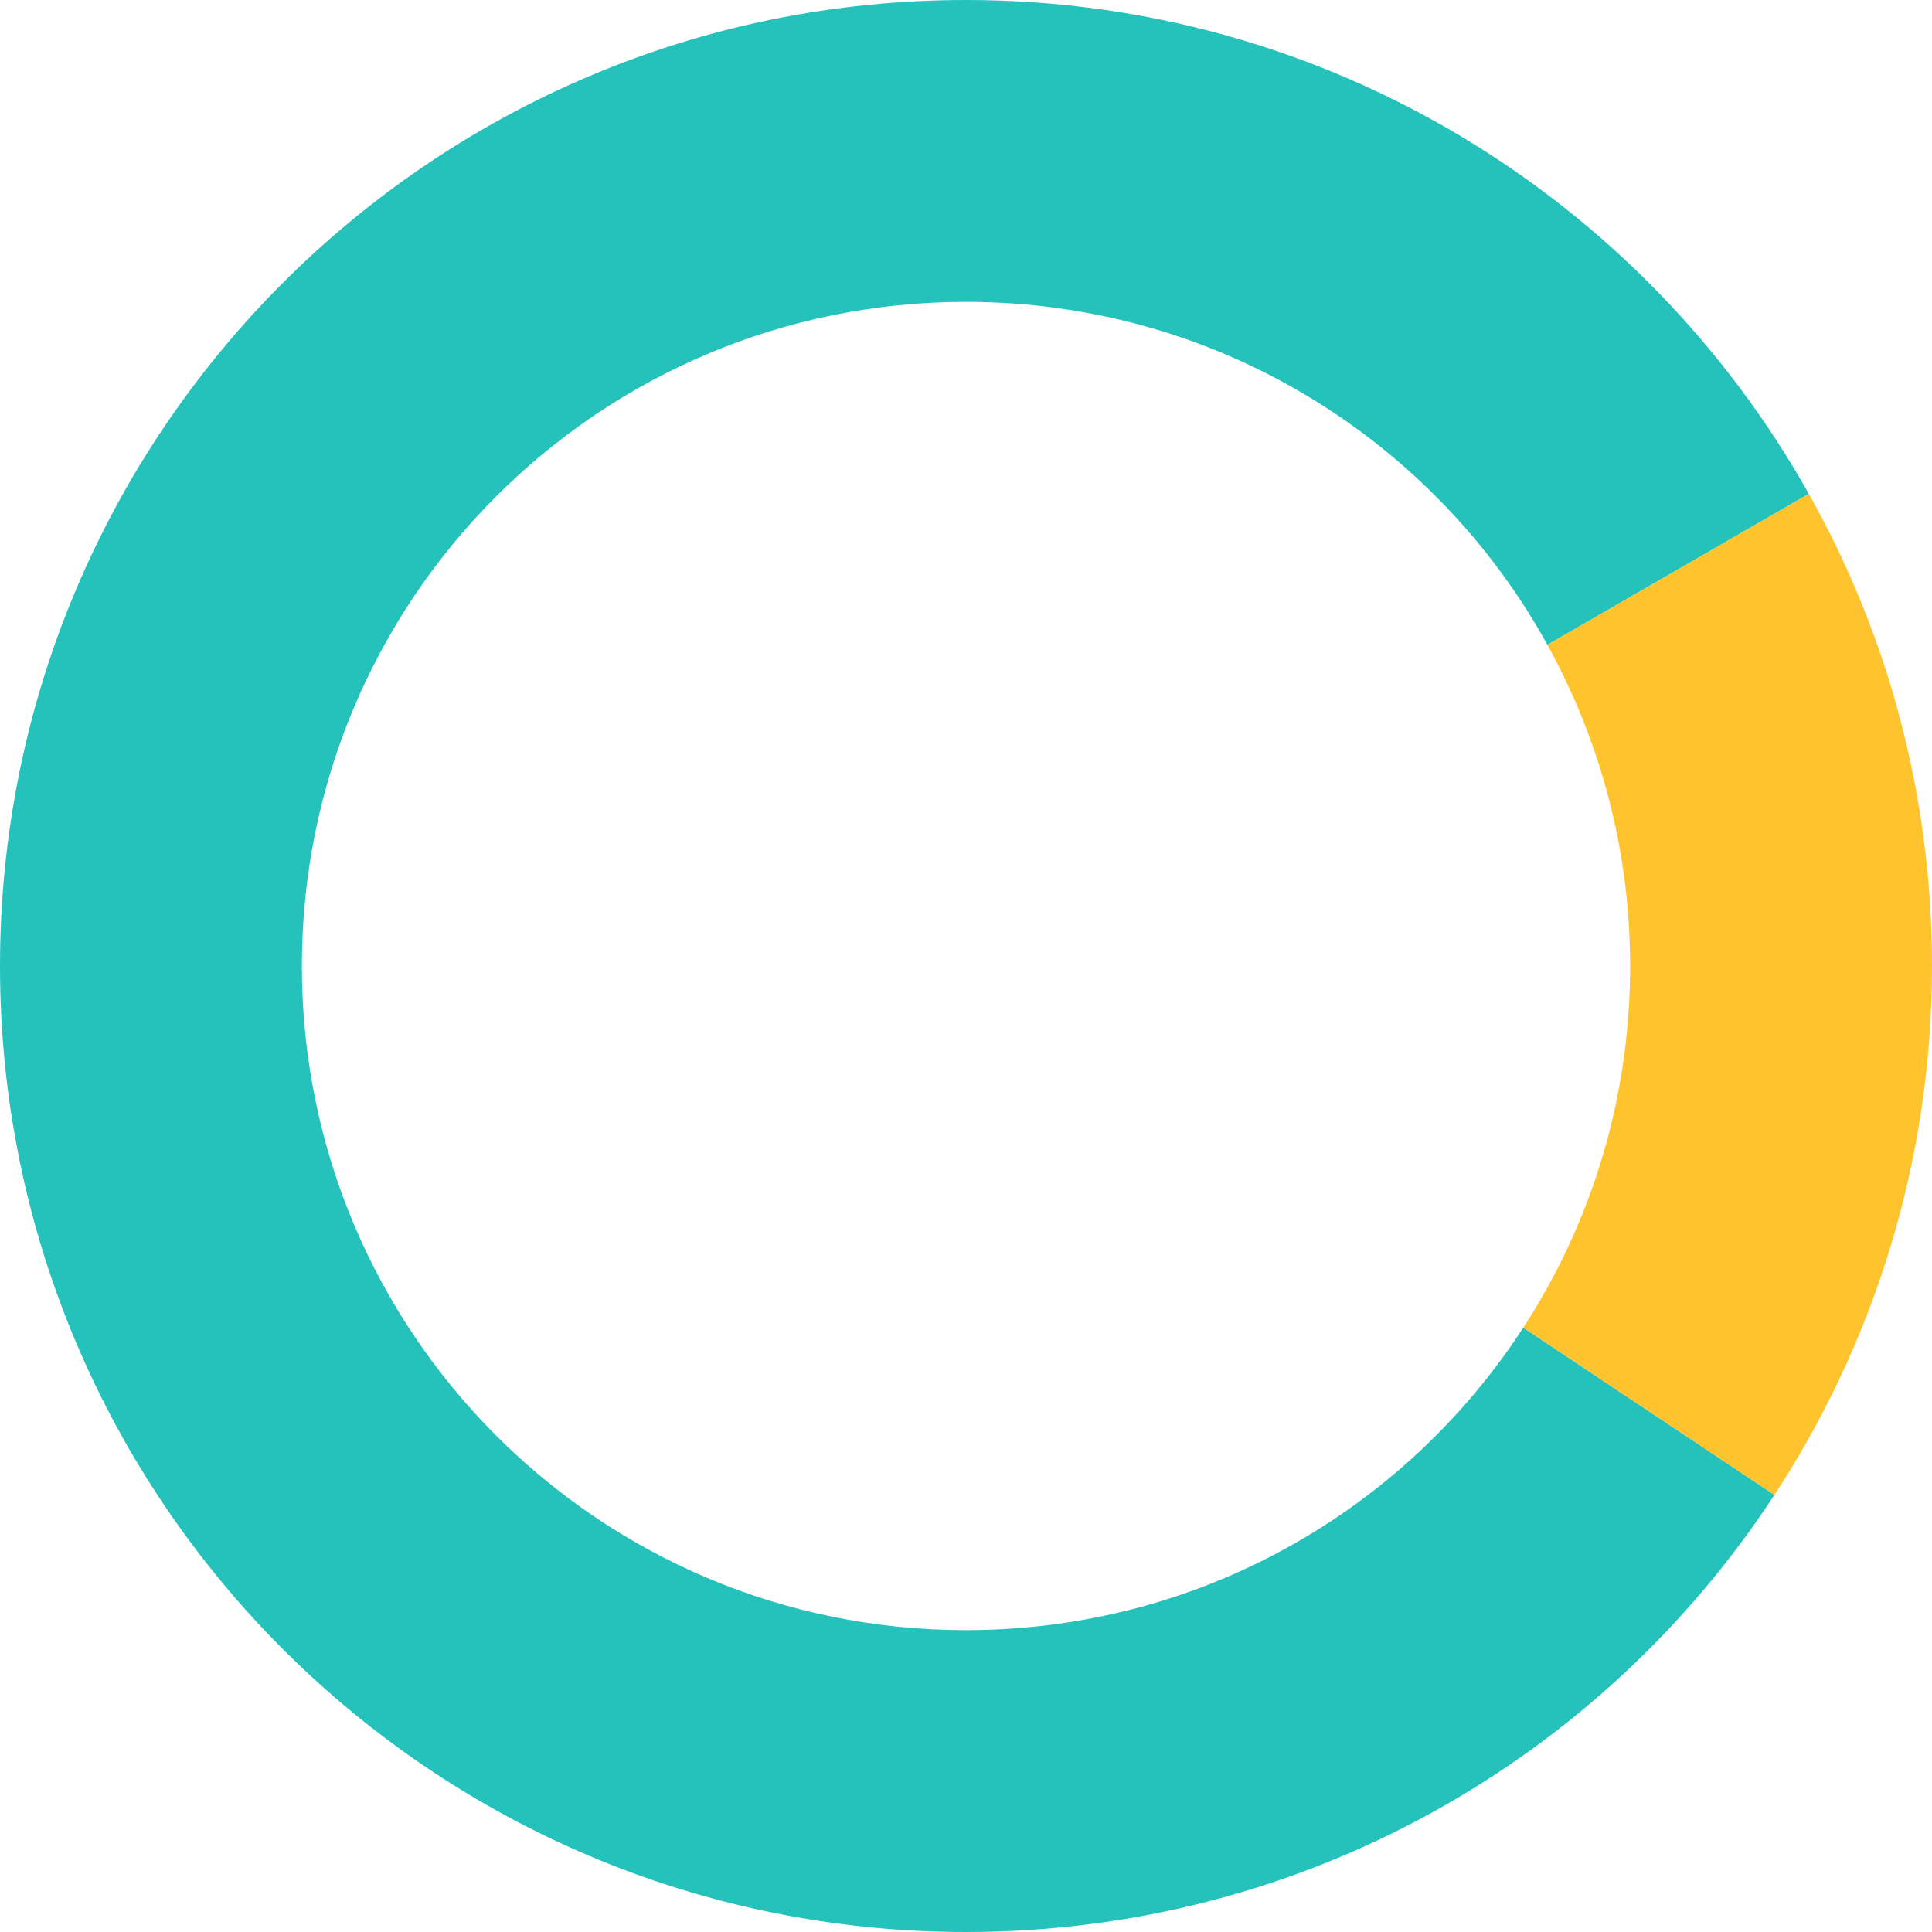 <?xml version="1.0" encoding="UTF-8"?> <svg xmlns="http://www.w3.org/2000/svg" id="Layer_1" viewBox="0 0 442 442"><path d="M221,372.938c-83.979,0-151.938-67.956-151.938-151.938S137.021,69.062,221,69.062c57.322,0,107.185,31.631,133.014,78.457l59.807-34.531C375.976,45.579,303.875,0,221,0,98.898,0,0,98.9,0,221s98.898,221,221,221c77.488,0,145.584-39.778,184.95-100.006l-57.461-38.254c-27.072,41.707-74.035,69.197-127.489,69.197Z" style="fill:#25c2bc;"></path><path d="M442,221c0,44.614-13.259,86.193-36.05,120.994l-57.461-38.254c15.472-23.761,24.448-52.215,24.448-82.74,0-26.661-6.906-51.662-18.923-73.48l59.807-34.531c17.957,31.908,28.178,68.786,28.178,108.011Z" style="fill:#ffc32e;"></path></svg> 